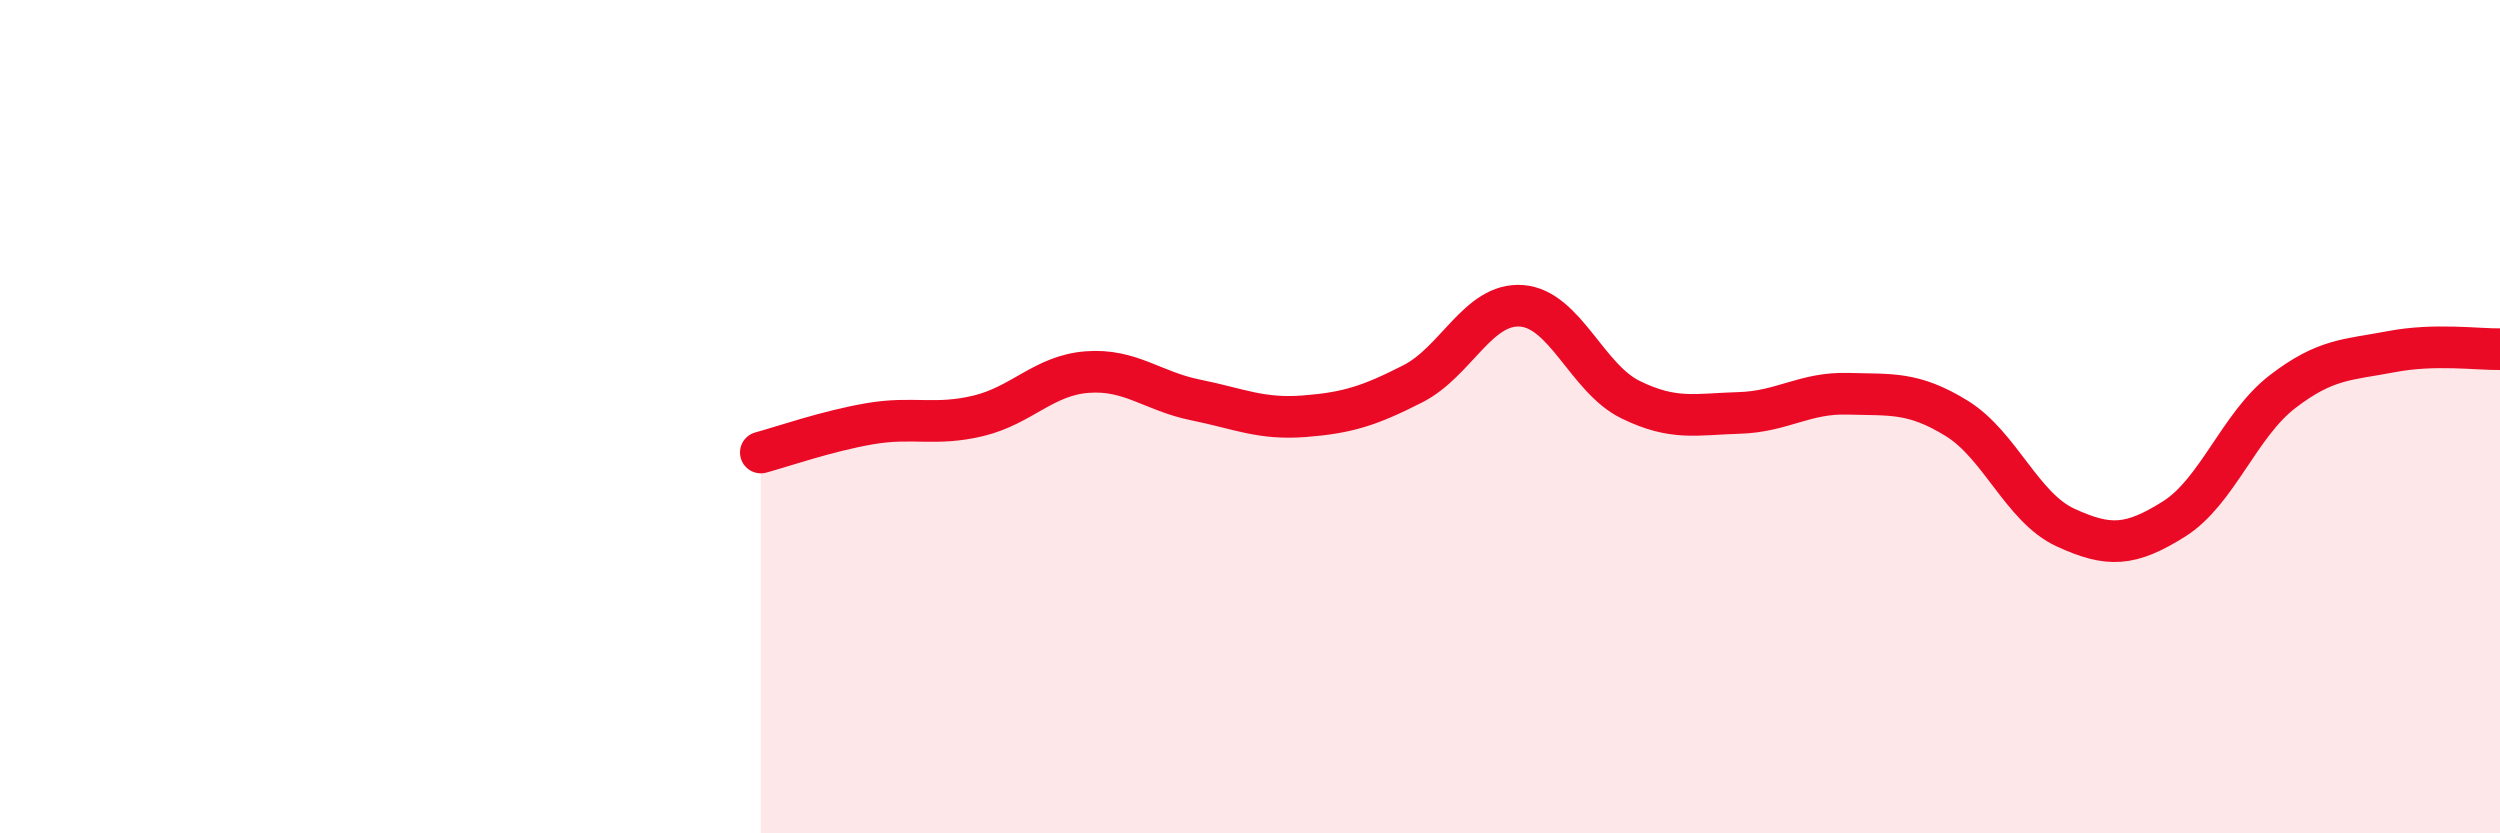 
    <svg width="60" height="20" viewBox="0 0 60 20" xmlns="http://www.w3.org/2000/svg">
      <path
        d="M 18.26,10.86 C 18.78,10.72 19.83,10.35 20.87,10.17 C 21.91,9.99 22.44,10.23 23.48,9.98 C 24.52,9.73 25.05,9.01 26.09,8.93 C 27.13,8.85 27.66,9.39 28.7,9.6 C 29.74,9.81 30.26,10.07 31.3,9.99 C 32.34,9.91 32.87,9.74 33.91,9.21 C 34.95,8.68 35.48,7.26 36.52,7.34 C 37.56,7.42 38.09,9.08 39.13,9.59 C 40.17,10.1 40.7,9.94 41.74,9.91 C 42.78,9.88 43.31,9.42 44.35,9.45 C 45.39,9.48 45.92,9.4 46.96,10.04 C 48,10.68 48.53,12.18 49.57,12.66 C 50.61,13.14 51.13,13.11 52.17,12.46 C 53.21,11.81 53.74,10.2 54.78,9.4 C 55.82,8.6 56.35,8.64 57.39,8.44 C 58.43,8.24 59.48,8.39 60,8.38L60 20L18.26 20Z"
        fill="#EB0A25"
        opacity="0.1"
        stroke-linecap="round"
        stroke-linejoin="round"
      />
      <path
        d="M 18.26,10.86 C 18.78,10.72 19.83,10.35 20.87,10.17 C 21.91,9.99 22.44,10.23 23.48,9.98 C 24.52,9.73 25.05,9.01 26.09,8.93 C 27.13,8.85 27.66,9.39 28.7,9.6 C 29.74,9.81 30.26,10.07 31.3,9.99 C 32.34,9.91 32.87,9.74 33.91,9.21 C 34.95,8.68 35.48,7.26 36.52,7.34 C 37.56,7.42 38.09,9.08 39.13,9.59 C 40.17,10.1 40.7,9.94 41.74,9.91 C 42.78,9.88 43.31,9.42 44.35,9.45 C 45.39,9.48 45.92,9.4 46.96,10.04 C 48,10.68 48.53,12.18 49.57,12.66 C 50.61,13.14 51.13,13.11 52.17,12.46 C 53.21,11.81 53.74,10.2 54.78,9.4 C 55.82,8.6 56.35,8.64 57.39,8.44 C 58.43,8.24 59.48,8.39 60,8.38"
        stroke="#EB0A25"
        stroke-width="1"
        fill="none"
        stroke-linecap="round"
        stroke-linejoin="round"
      />
    </svg>
  